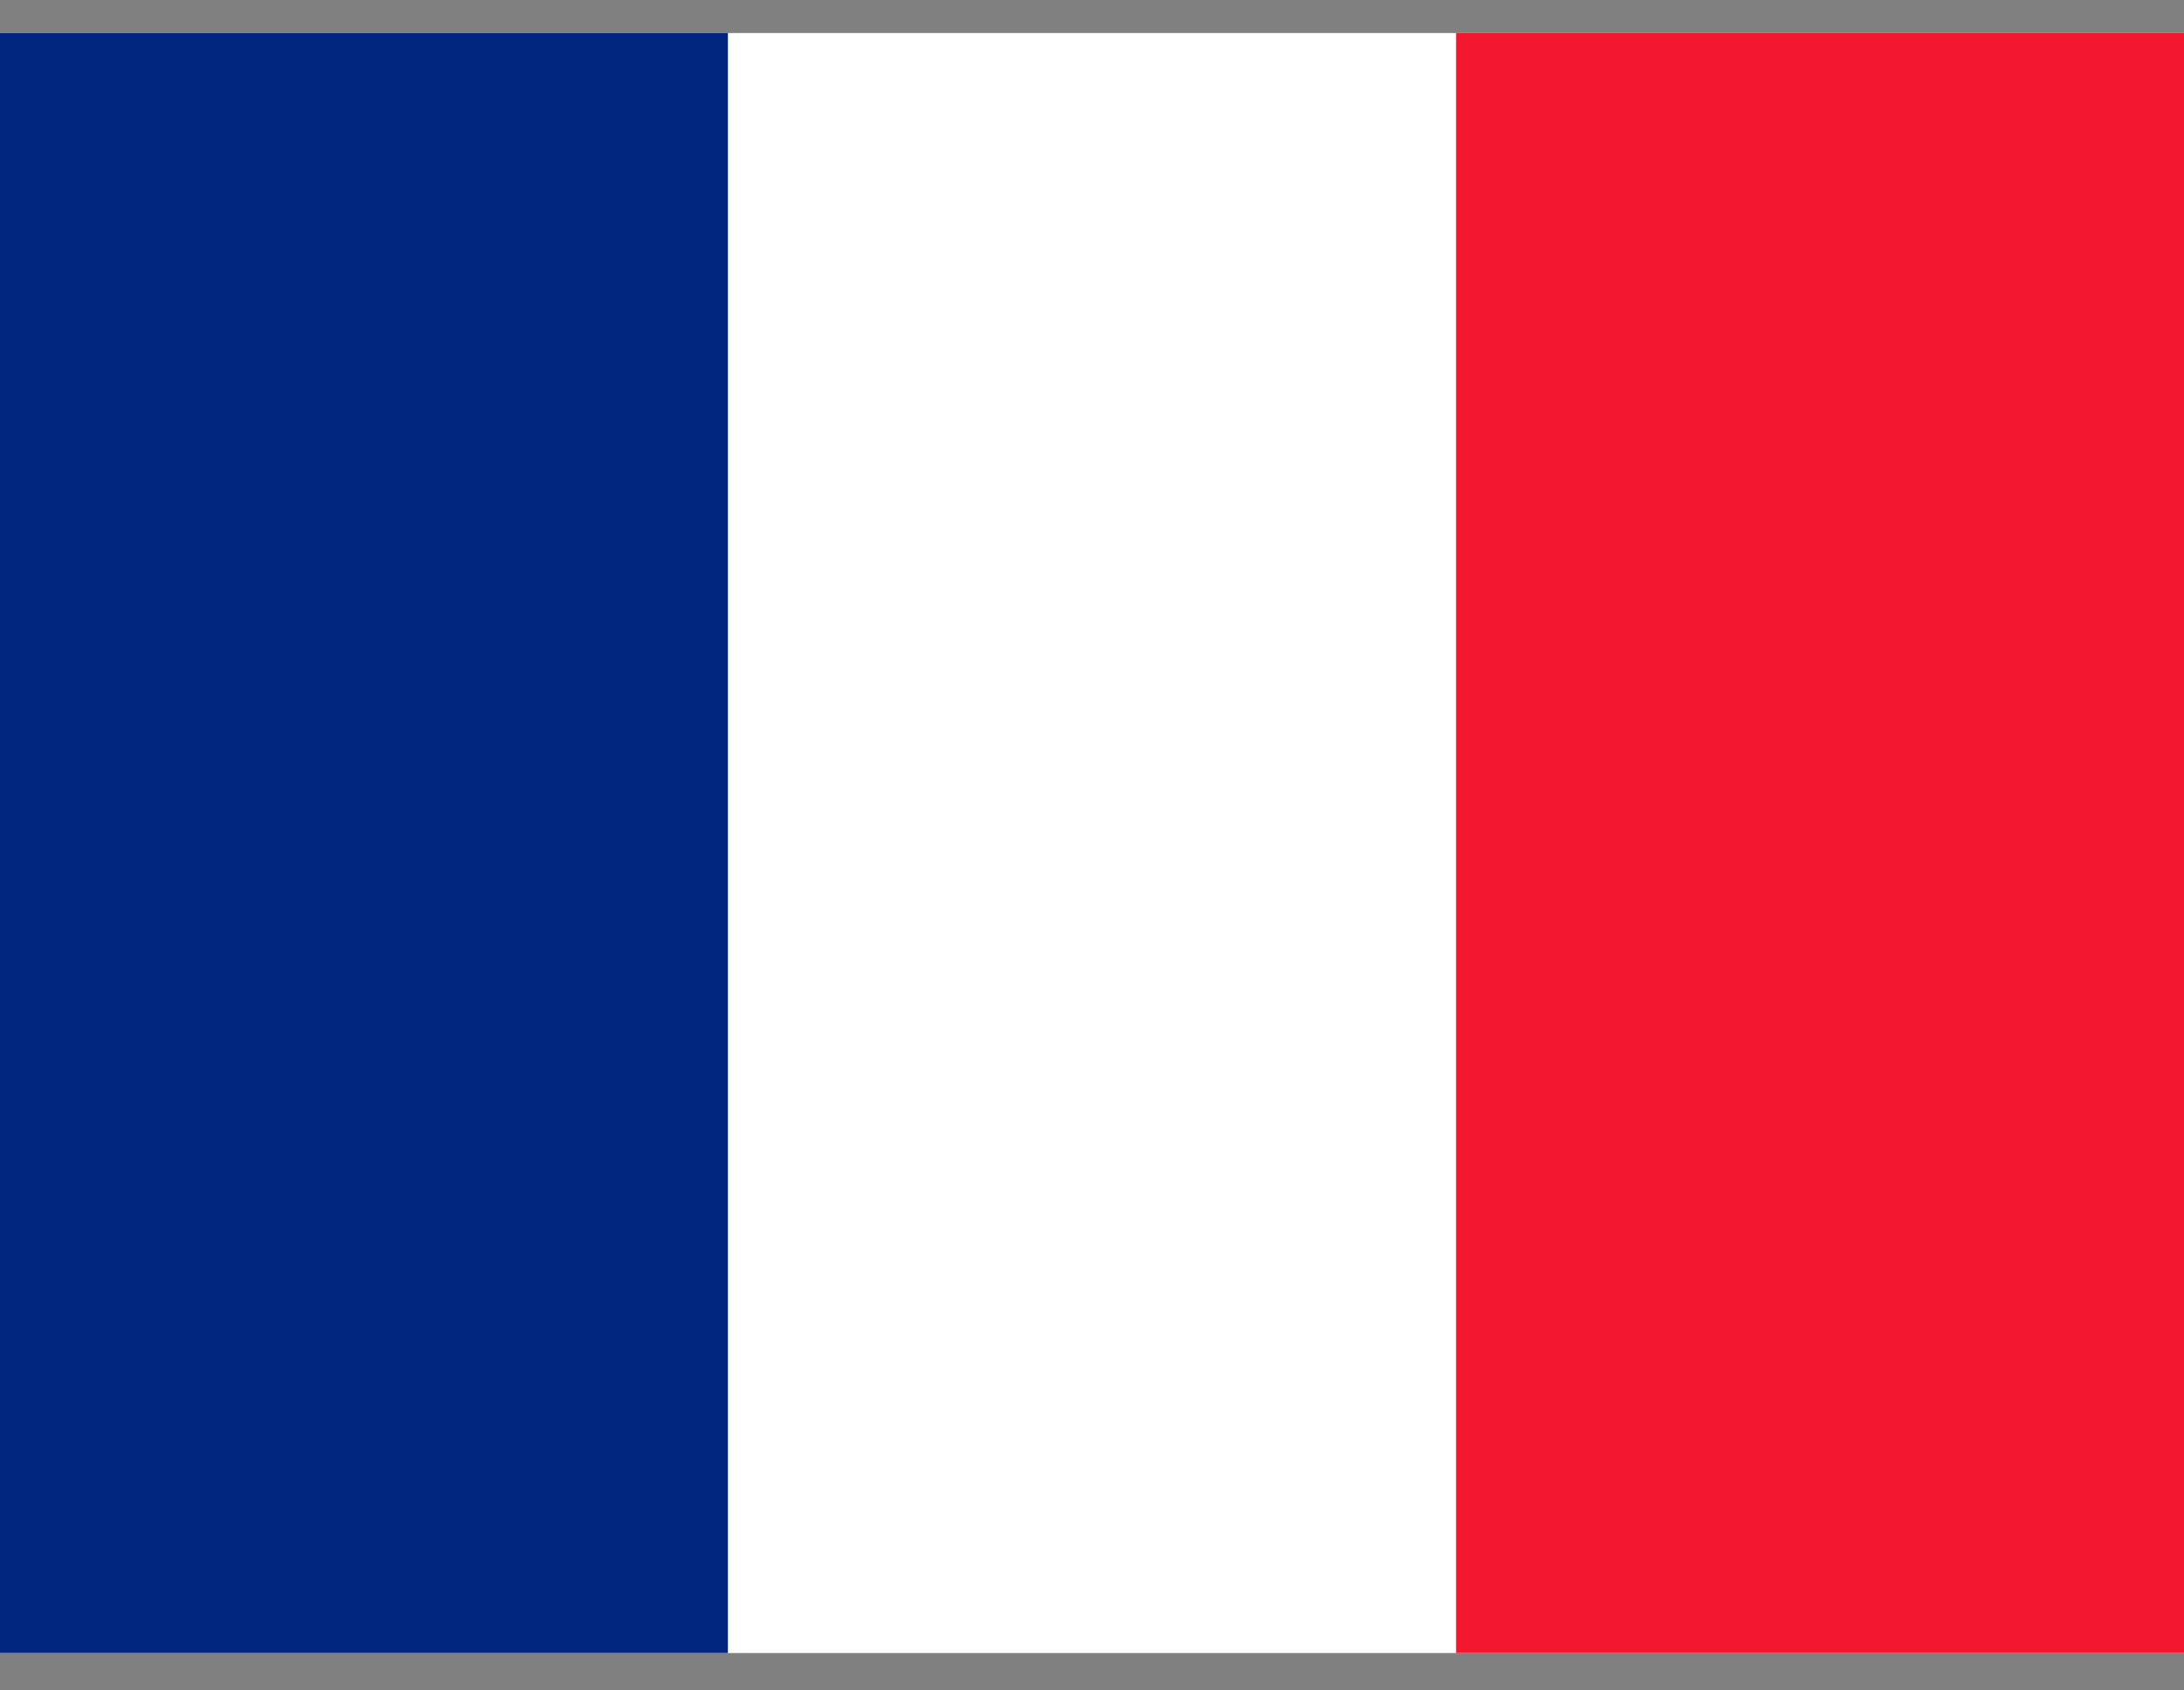 <svg width="31" height="24" viewBox="0 0 31 24" fill="none" xmlns="http://www.w3.org/2000/svg">
<rect x="0" y="0" width="31" height="24" fill="#808080" stroke="none"/>
<path fill-rule="evenodd" clip-rule="evenodd" d="M0 0.469H31V23.469H0V0.469Z" fill="white"/>
<path fill-rule="evenodd" clip-rule="evenodd" d="M0 0.469H10.332V23.469H0V0.469Z" fill="#00267F"/>
<path fill-rule="evenodd" clip-rule="evenodd" d="M20.668 0.469H31V23.469H20.668V0.469Z" fill="#F31830"/>
</svg>
